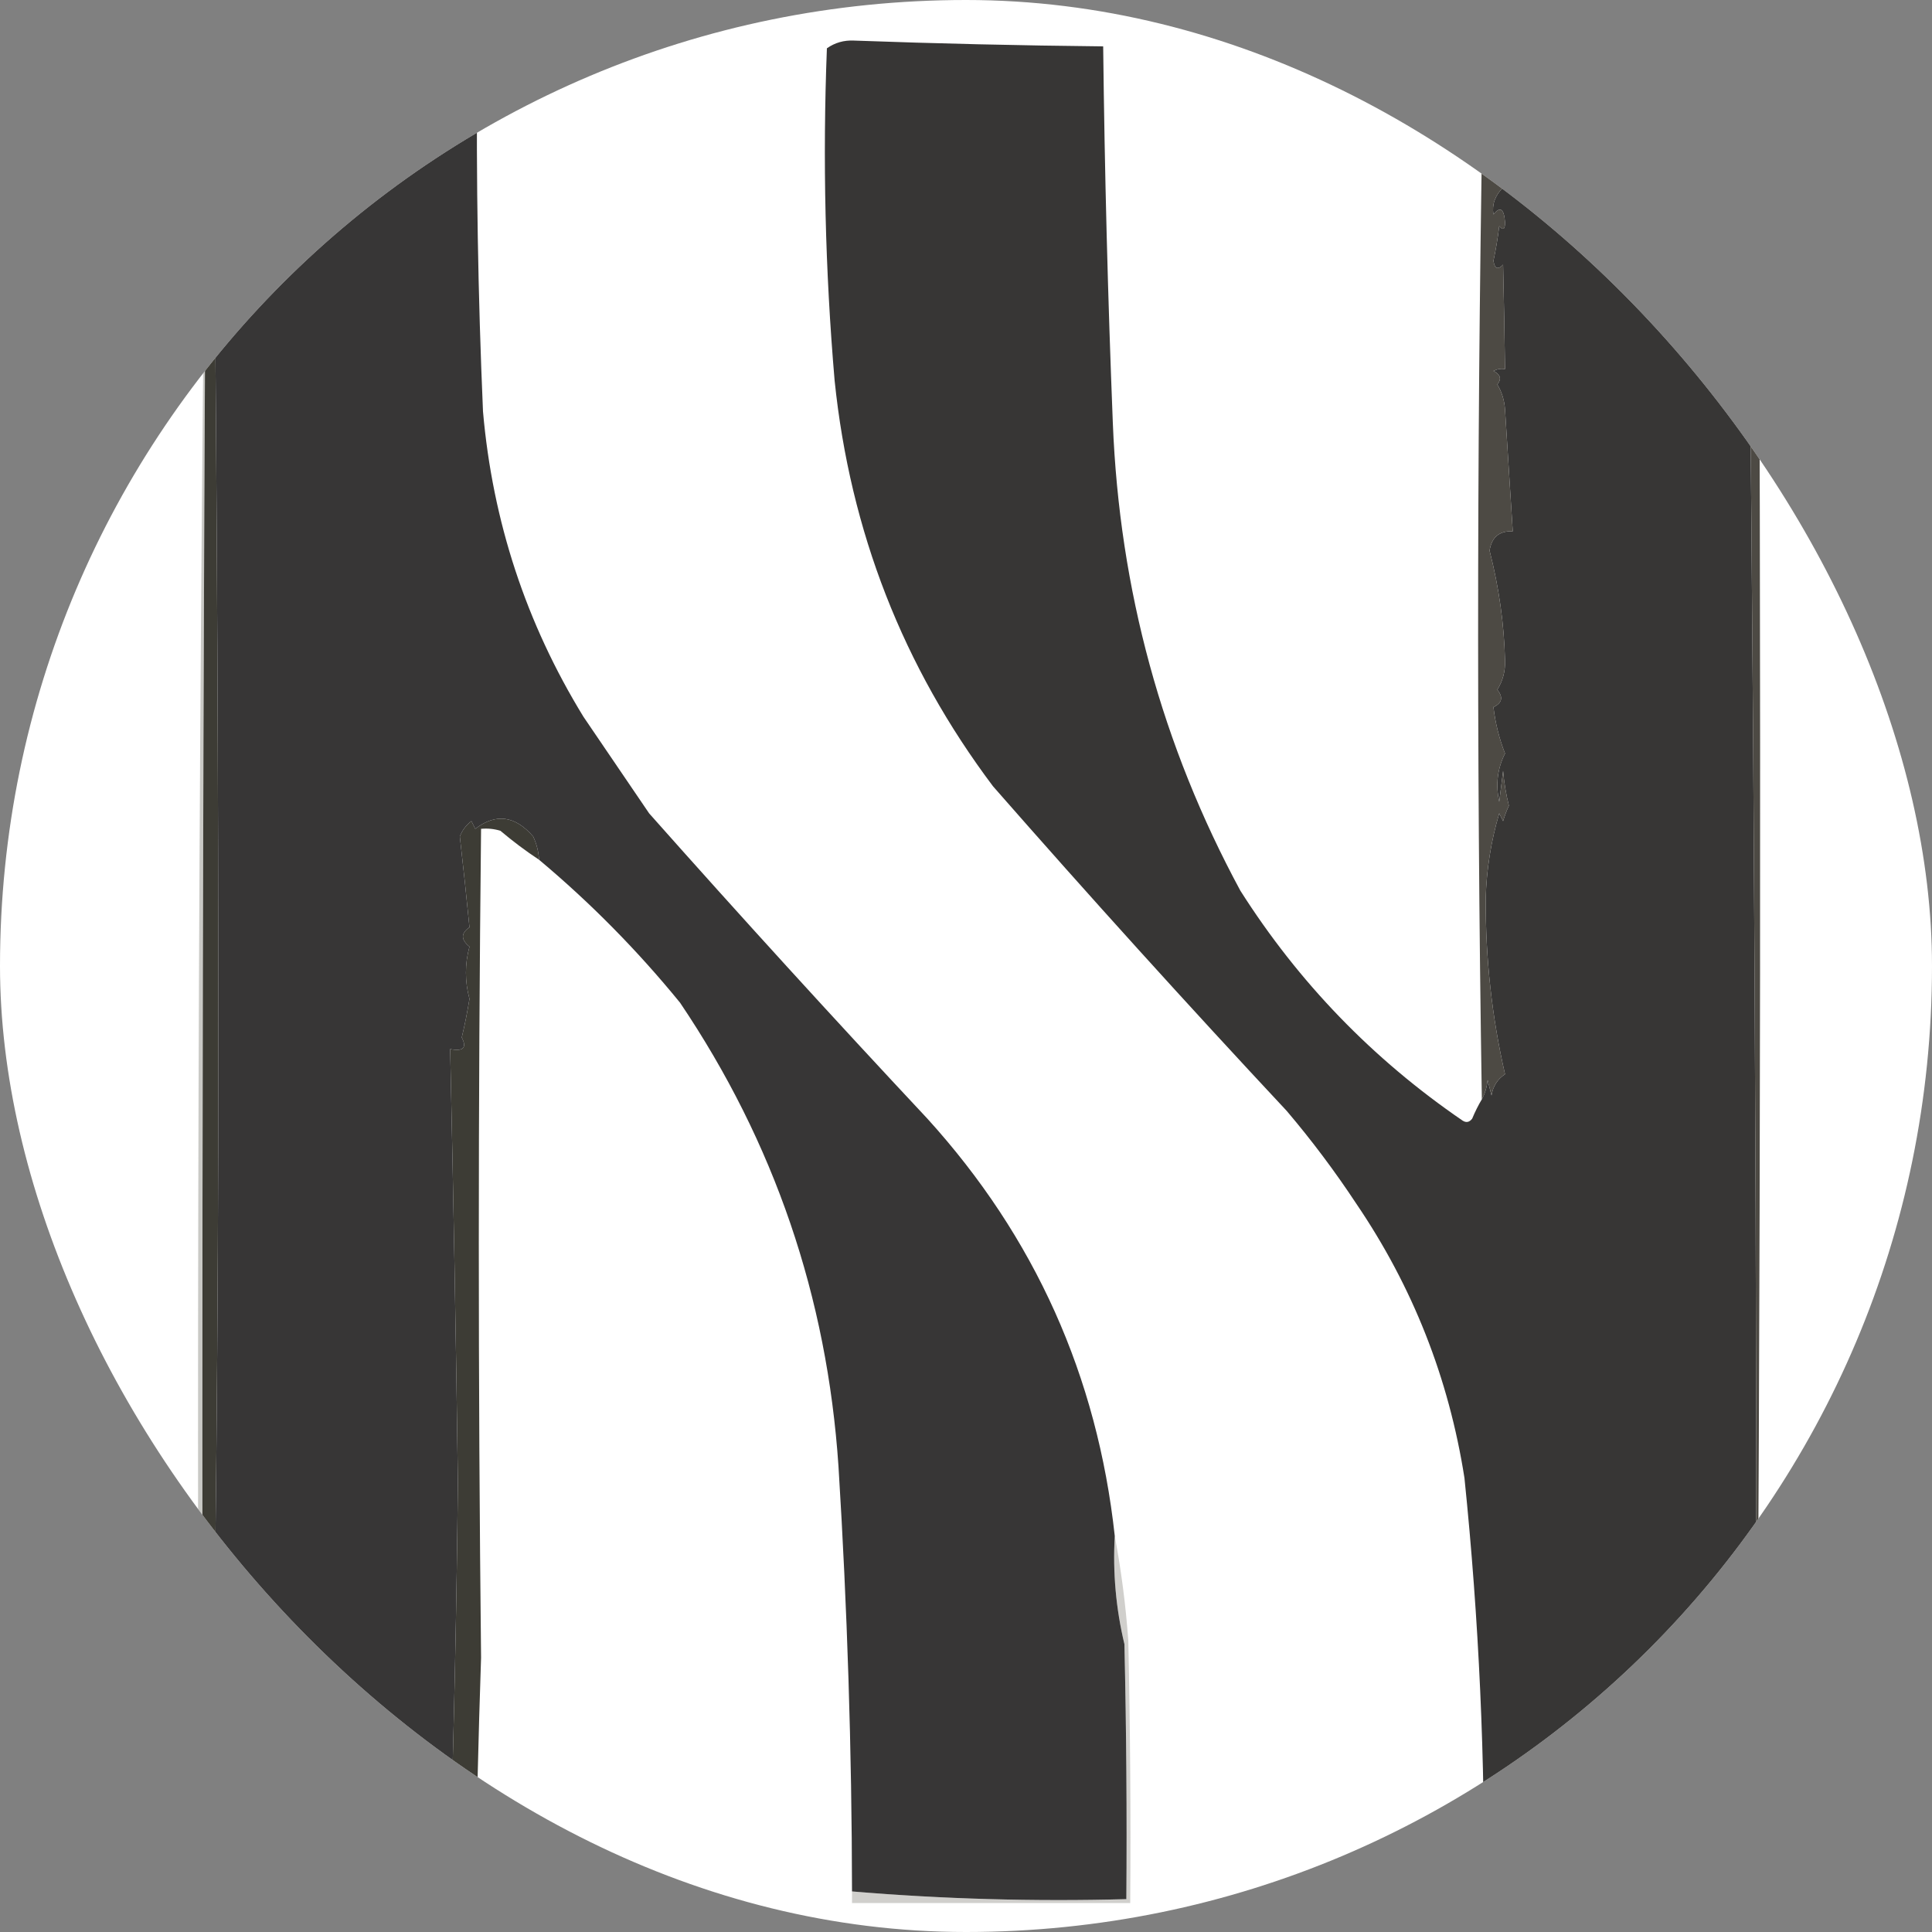 <svg xmlns="http://www.w3.org/2000/svg" version="1.1" xmlns:xlink="http://www.w3.org/1999/xlink" width="1000" height="1000"><rect width="100%" height="100%" fill="#808080" stroke="none"/><style>
    #light-icon {
      display: inline;
    }
    #dark-icon {
      display: none;
    }

    @media (prefers-color-scheme: dark) {
      #light-icon {
        display: none;
      }
      #dark-icon {
        display: inline;
      }
    }
  </style><g id="light-icon"><svg xmlns="http://www.w3.org/2000/svg" version="1.1" xmlns:xlink="http://www.w3.org/1999/xlink" width="1000" height="1000"><g clip-path="url(#SvgjsClipPath1068)"><rect width="1000" height="1000" fill="#ffffff"></rect><g transform="matrix(2,0,0,2,0,0)"><svg xmlns="http://www.w3.org/2000/svg" version="1.1" xmlns:xlink="http://www.w3.org/1999/xlink" width="500px" height="500px"><svg xmlns="http://www.w3.org/2000/svg" version="1.1" width="500px" height="500px" style="shape-rendering:geometricPrecision; text-rendering:geometricPrecision; image-rendering:optimizeQuality; fill-rule:evenodd; clip-rule:evenodd" xmlns:xlink="http://www.w3.org/1999/xlink">
<g><path style="opacity:0.999" fill="#3d3c35" d="M 123.5,16.5 C 119.901,16.145 116.735,14.812 114,12.5C 106.996,12.173 99.996,13.173 93,15.5C 82.079,14.991 70.579,14.991 58.5,15.5C 57.185,29.2 57.185,42.866 58.5,56.5C 57.811,58.444 57.311,60.444 57,62.5C 56.346,61.304 55.846,61.304 55.5,62.5C 56.165,132.127 56.498,201.793 56.5,271.5C 56.497,341.308 55.83,410.975 54.5,480.5C 54.931,481.293 55.264,482.127 55.5,483C 54.129,485.319 53.462,487.819 53.5,490.5C 62.932,491.122 72.099,490.456 81,488.5C 81.667,491.167 82.333,491.167 83,488.5C 83.667,491.167 84.333,491.167 85,488.5C 85.667,491.167 86.333,491.167 87,488.5C 87.667,491.167 88.333,491.167 89,488.5C 89.667,491.167 90.333,491.167 91,488.5C 91.667,491.167 92.333,491.167 93,488.5C 97.574,490.184 102.407,491.184 107.5,491.5C 111.058,491.384 114.725,491.218 118.5,491C 119.788,488.534 119.788,486.034 118.5,483.5C 121.63,480.299 120.964,478.632 116.5,478.5C 117.51,446.846 118.177,415.18 118.5,383.5C 118,346.16 117.333,308.827 116.5,271.5C 119.888,272.165 120.888,271.165 119.5,268.5C 120.295,265.193 120.961,261.859 121.5,258.5C 120.274,253.983 120.274,249.483 121.5,245C 119.244,243.166 119.244,241.499 121.5,240C 120.728,232.141 119.895,224.308 119,216.5C 119.615,214.884 120.615,213.551 122,212.5C 122.333,213.167 122.667,213.833 123,214.5C 128.322,210.416 133.322,211.083 138,216.5C 138.884,218.425 139.384,220.425 139.5,222.5C 136.044,220.217 132.71,217.717 129.5,215C 127.866,214.506 126.199,214.34 124.5,214.5C 123.719,286.005 123.719,357.505 124.5,429C 123.801,449.828 123.301,470.661 123,491.5C 116.59,492.478 110.09,492.811 103.5,492.5C 86.675,491.503 69.675,491.17 52.5,491.5C 52.168,331.43 52.502,171.43 53.5,11.5C 73.003,11.811 92.669,11.477 112.5,10.5C 115.567,10.607 118.567,11.107 121.5,12C 123.037,13.11 123.703,14.61 123.5,16.5 Z"></path></g>
<g><path style="opacity:1" fill="#373636" d="M 123.5,16.5 C 123.203,46.515 123.703,76.515 125,106.5C 127.488,134.964 136.155,161.297 151,185.5C 156.667,193.833 162.333,202.167 168,210.5C 191.631,237.133 215.631,263.466 240,289.5C 267.816,320.142 283.983,356.142 288.5,397.5C 287.969,406.983 288.803,416.316 291,425.5C 291.5,447.497 291.667,469.497 291.5,491.5C 267.604,492.141 243.937,491.474 220.5,489.5C 220.449,452.857 219.283,416.191 217,379.5C 214.052,335.647 200.385,295.647 176,259.5C 164.969,245.97 152.802,233.636 139.5,222.5C 139.384,220.425 138.884,218.425 138,216.5C 133.322,211.083 128.322,210.416 123,214.5C 122.667,213.833 122.333,213.167 122,212.5C 120.615,213.551 119.615,214.884 119,216.5C 119.895,224.308 120.728,232.141 121.5,240C 119.244,241.499 119.244,243.166 121.5,245C 120.274,249.483 120.274,253.983 121.5,258.5C 120.961,261.859 120.295,265.193 119.5,268.5C 120.888,271.165 119.888,272.165 116.5,271.5C 117.333,308.827 118,346.16 118.5,383.5C 118.177,415.18 117.51,446.846 116.5,478.5C 120.964,478.632 121.63,480.299 118.5,483.5C 119.788,486.034 119.788,488.534 118.5,491C 114.725,491.218 111.058,491.384 107.5,491.5C 102.407,491.184 97.574,490.184 93,488.5C 92.333,491.167 91.667,491.167 91,488.5C 90.333,491.167 89.667,491.167 89,488.5C 88.333,491.167 87.667,491.167 87,488.5C 86.333,491.167 85.667,491.167 85,488.5C 84.333,491.167 83.667,491.167 83,488.5C 82.333,491.167 81.667,491.167 81,488.5C 72.099,490.456 62.932,491.122 53.5,490.5C 53.462,487.819 54.129,485.319 55.5,483C 55.264,482.127 54.931,481.293 54.5,480.5C 55.83,410.975 56.497,341.308 56.5,271.5C 56.498,201.793 56.165,132.127 55.5,62.5C 55.846,61.304 56.346,61.304 57,62.5C 57.311,60.444 57.811,58.444 58.5,56.5C 57.185,42.866 57.185,29.2 58.5,15.5C 70.579,14.991 82.079,14.991 93,15.5C 99.996,13.173 106.996,12.173 114,12.5C 116.735,14.812 119.901,16.145 123.5,16.5 Z"></path></g>
<g><path style="opacity:1" fill="#373635" d="M 383.5,284.5 C 384.302,283.048 384.802,281.382 385,279.5C 385.333,280.833 385.667,282.167 386,283.5C 386.374,281.133 387.541,279.3 389.5,278C 386.109,263.278 384.442,248.111 384.5,232.5C 384.709,225.003 385.875,217.669 388,210.5C 388.333,211.167 388.667,211.833 389,212.5C 389.402,211.128 389.902,209.795 390.5,208.5C 389.756,205.557 389.256,202.557 389,199.5C 388.667,202.167 388.333,204.833 388,207.5C 387.024,203.082 387.524,198.915 389.5,195C 387.995,191.156 386.995,187.156 386.5,183C 388.754,181.946 389.087,180.446 387.5,178.5C 388.922,176.213 389.589,173.713 389.5,171C 389.271,161.511 387.937,152.011 385.5,142.5C 386.035,139.018 388.035,137.351 391.5,137.5C 390.85,127.005 390.184,116.505 389.5,106C 389.346,103.621 388.68,101.454 387.5,99.5C 388.668,98.094 388.335,96.928 386.5,96C 387.448,95.517 388.448,95.35 389.5,95.5C 389.378,86.566 389.211,77.566 389,68.5C 387.658,69.902 386.824,69.569 386.5,67.5C 387.139,64.525 387.639,61.525 388,58.5C 389.018,59.706 389.518,59.373 389.5,57.5C 389.24,53.993 388.24,53.326 386.5,55.5C 386.069,52.968 386.902,50.634 389,48.5C 389.333,42.833 389.667,37.167 390,31.5C 390.691,29.109 391.691,29.109 393,31.5C 395.822,29.872 396.155,27.872 394,25.5C 393.16,28.464 392.16,28.797 391,26.5C 390.385,28.116 389.385,29.45 388,30.5C 387.667,26.167 387.333,21.833 387,17.5C 386.667,17.833 386.333,18.167 386,18.5C 385.187,16.564 384.687,14.564 384.5,12.5C 405.166,13.596 425.833,13.763 446.5,13C 448.219,14.057 450.053,14.89 452,15.5C 453.955,174.153 454.789,332.819 454.5,491.5C 431.628,492.176 408.628,492.843 385.5,493.5C 384.914,493.291 384.414,492.957 384,492.5C 384.422,455.725 382.756,419.058 379,382.5C 374.951,356.674 365.618,333.008 351,311.5C 345.487,303.142 339.487,295.142 333,287.5C 307.199,259.878 281.866,231.878 257,203.5C 233.697,172.514 220.03,137.514 216,98.5C 213.549,69.886 212.883,41.219 214,12.5C 216.077,11.042 218.41,10.376 221,10.5C 242.488,11.283 263.988,11.783 285.5,12C 285.873,44.405 286.706,76.905 288,109.5C 289.717,152.611 300.717,192.945 321,230.5C 336.078,254.245 355.245,274.079 378.5,290C 379.449,290.617 380.282,290.451 381,289.5C 381.757,287.685 382.59,286.019 383.5,284.5 Z"></path></g>
<g><path style="opacity:0.964" fill="#47443d" d="M 454.5,491.5 C 454.789,332.819 453.955,174.153 452,15.5C 450.053,14.89 448.219,14.057 446.5,13C 425.833,13.763 405.166,13.596 384.5,12.5C 384.687,14.564 385.187,16.564 386,18.5C 386.333,18.167 386.667,17.833 387,17.5C 387.333,21.833 387.667,26.167 388,30.5C 389.385,29.45 390.385,28.116 391,26.5C 392.16,28.797 393.16,28.464 394,25.5C 396.155,27.872 395.822,29.872 393,31.5C 391.691,29.109 390.691,29.109 390,31.5C 389.667,37.167 389.333,42.833 389,48.5C 386.902,50.634 386.069,52.968 386.5,55.5C 388.24,53.326 389.24,53.993 389.5,57.5C 389.518,59.373 389.018,59.706 388,58.5C 387.639,61.525 387.139,64.525 386.5,67.5C 386.824,69.569 387.658,69.902 389,68.5C 389.211,77.566 389.378,86.566 389.5,95.5C 388.448,95.35 387.448,95.517 386.5,96C 388.335,96.928 388.668,98.094 387.5,99.5C 388.68,101.454 389.346,103.621 389.5,106C 390.184,116.505 390.85,127.005 391.5,137.5C 388.035,137.351 386.035,139.018 385.5,142.5C 387.937,152.011 389.271,161.511 389.5,171C 389.589,173.713 388.922,176.213 387.5,178.5C 389.087,180.446 388.754,181.946 386.5,183C 386.995,187.156 387.995,191.156 389.5,195C 387.524,198.915 387.024,203.082 388,207.5C 388.333,204.833 388.667,202.167 389,199.5C 389.256,202.557 389.756,205.557 390.5,208.5C 389.902,209.795 389.402,211.128 389,212.5C 388.667,211.833 388.333,211.167 388,210.5C 385.875,217.669 384.709,225.003 384.5,232.5C 384.442,248.111 386.109,263.278 389.5,278C 387.541,279.3 386.374,281.133 386,283.5C 385.667,282.167 385.333,280.833 385,279.5C 384.802,281.382 384.302,283.048 383.5,284.5C 382.067,193.61 382.233,102.61 384,11.5C 385.738,10.873 387.571,10.54 389.5,10.5C 411.395,11.117 433.228,11.784 455,12.5C 455.833,172.334 455.666,332.001 454.5,491.5 Z"></path></g>
<g><path style="opacity:0.287" fill="#444237" d="M 53.5,11.5 C 52.502,171.43 52.168,331.43 52.5,491.5C 69.675,491.17 86.675,491.503 103.5,492.5C 86.167,492.5 68.833,492.5 51.5,492.5C 50.835,331.83 51.501,171.497 53.5,11.5 Z"></path></g>
<g><path style="opacity:0.258" fill="#4b493d" d="M 288.5,397.5 C 290.156,406.288 291.322,415.288 292,424.5C 292.5,447.164 292.667,469.831 292.5,492.5C 268.5,492.5 244.5,492.5 220.5,492.5C 220.5,491.5 220.5,490.5 220.5,489.5C 243.937,491.474 267.604,492.141 291.5,491.5C 291.667,469.497 291.5,447.497 291,425.5C 288.803,416.316 287.969,406.983 288.5,397.5 Z"></path></g>
</svg></svg></g></g><defs><clipPath id="SvgjsClipPath1068"><rect width="1000" height="1000" x="0" y="0" rx="500" ry="500"></rect></clipPath></defs></svg></g><g id="dark-icon"><svg xmlns="http://www.w3.org/2000/svg" version="1.1" xmlns:xlink="http://www.w3.org/1999/xlink" width="1000" height="1000"><g clip-path="url(#SvgjsClipPath1069)"><rect width="1000" height="1000" fill="#ffffff"></rect><g transform="matrix(0.977,0,0,0.977,0,0)"><svg xmlns="http://www.w3.org/2000/svg" version="1.1" xmlns:xlink="http://www.w3.org/1999/xlink" width="1024px" height="1024px"><svg xmlns="http://www.w3.org/2000/svg" version="1.1" width="1024px" height="1024px" style="shape-rendering:geometricPrecision; text-rendering:geometricPrecision; image-rendering:optimizeQuality; fill-rule:evenodd; clip-rule:evenodd" xmlns:xlink="http://www.w3.org/1999/xlink">
<g><path style="opacity:1" fill="#000000" d="M -0.5,-0.5 C 340.833,-0.5 682.167,-0.5 1023.5,-0.5C 1023.5,340.833 1023.5,682.167 1023.5,1023.5C 682.167,1023.5 340.833,1023.5 -0.5,1023.5C -0.5,682.167 -0.5,340.833 -0.5,-0.5 Z"></path></g>
<g><path style="opacity:1" fill="#fefefe" d="M 110.5,25.5 C 156.168,25.333 201.835,25.5 247.5,26C 249.333,27.167 250.833,28.667 252,30.5C 252.333,89.5 252.667,148.5 253,207.5C 257.249,253.446 268.583,297.446 287,339.5C 312.202,388.265 343.536,432.598 381,472.5C 417.453,509.615 453.12,547.281 488,585.5C 509.606,610.702 529.273,637.368 547,665.5C 566.286,702.689 579.619,742.022 587,783.5C 588.783,796.198 590.783,808.865 593,821.5C 594.46,836.187 595.793,850.854 597,865.5C 597.5,913.166 597.667,960.832 597.5,1008.5C 572.443,1009.81 547.276,1010.47 522,1010.5C 497.833,1010.33 473.667,1010.17 449.5,1010C 448.667,1009.17 447.833,1008.33 447,1007.5C 446.667,947.167 446.333,886.833 446,826.5C 444.915,762.996 435.915,700.663 419,639.5C 402.512,585.838 376.179,537.838 340,495.5C 316.673,470.499 291.839,447.332 265.5,426C 254.809,422.11 249.643,425.944 250,437.5C 249.833,627.834 249.333,818.168 248.5,1008.5C 247.692,1008.81 247.025,1009.31 246.5,1010C 200.501,1010.5 154.501,1010.67 108.5,1010.5C 108.333,682.833 108.5,355.166 109,27.5C 109.717,26.956 110.217,26.289 110.5,25.5 Z"></path></g>
<g><path style="opacity:1" fill="#fefefe" d="M 439.5,25.5 C 484.835,25.333 530.168,25.5 575.5,26C 577.081,26.706 578.581,27.54 580,28.5C 580.222,80.507 580.889,132.507 582,184.5C 584.815,258.7 597.815,331.034 621,401.5C 637.097,444.712 660.097,483.712 690,518.5C 708.925,539.427 729.091,558.927 750.5,577C 757.073,581.908 763.906,586.408 771,590.5C 774.07,589.924 776.737,588.591 779,586.5C 780.632,581.97 781.632,577.304 782,572.5C 782.333,391.167 782.667,209.833 783,28.5C 783.833,27.667 784.667,26.833 785.5,26C 831.832,25.5 878.165,25.333 924.5,25.5C 924.5,353.833 924.5,682.167 924.5,1010.5C 878.499,1010.67 832.499,1010.5 786.5,1010C 785.299,1009.1 784.465,1007.93 784,1006.5C 783.667,950.167 783.333,893.833 783,837.5C 781.107,797.3 774.441,757.966 763,719.5C 748.809,680.112 729.142,643.779 704,610.5C 681.984,583.491 659.65,556.824 637,530.5C 611.583,503.754 586.25,477.088 561,450.5C 538.785,425.793 518.285,399.793 499.5,372.5C 472.833,326.585 454.999,277.252 446,224.5C 438.396,178.652 435.23,132.486 436.5,86C 436.667,66.833 436.833,47.667 437,28.5C 438.417,27.922 439.25,26.922 439.5,25.5 Z"></path></g>
</svg></svg></g></g><defs><clipPath id="SvgjsClipPath1069"><rect width="1000" height="1000" x="0" y="0" rx="500" ry="500"></rect></clipPath></defs></svg></g></svg>